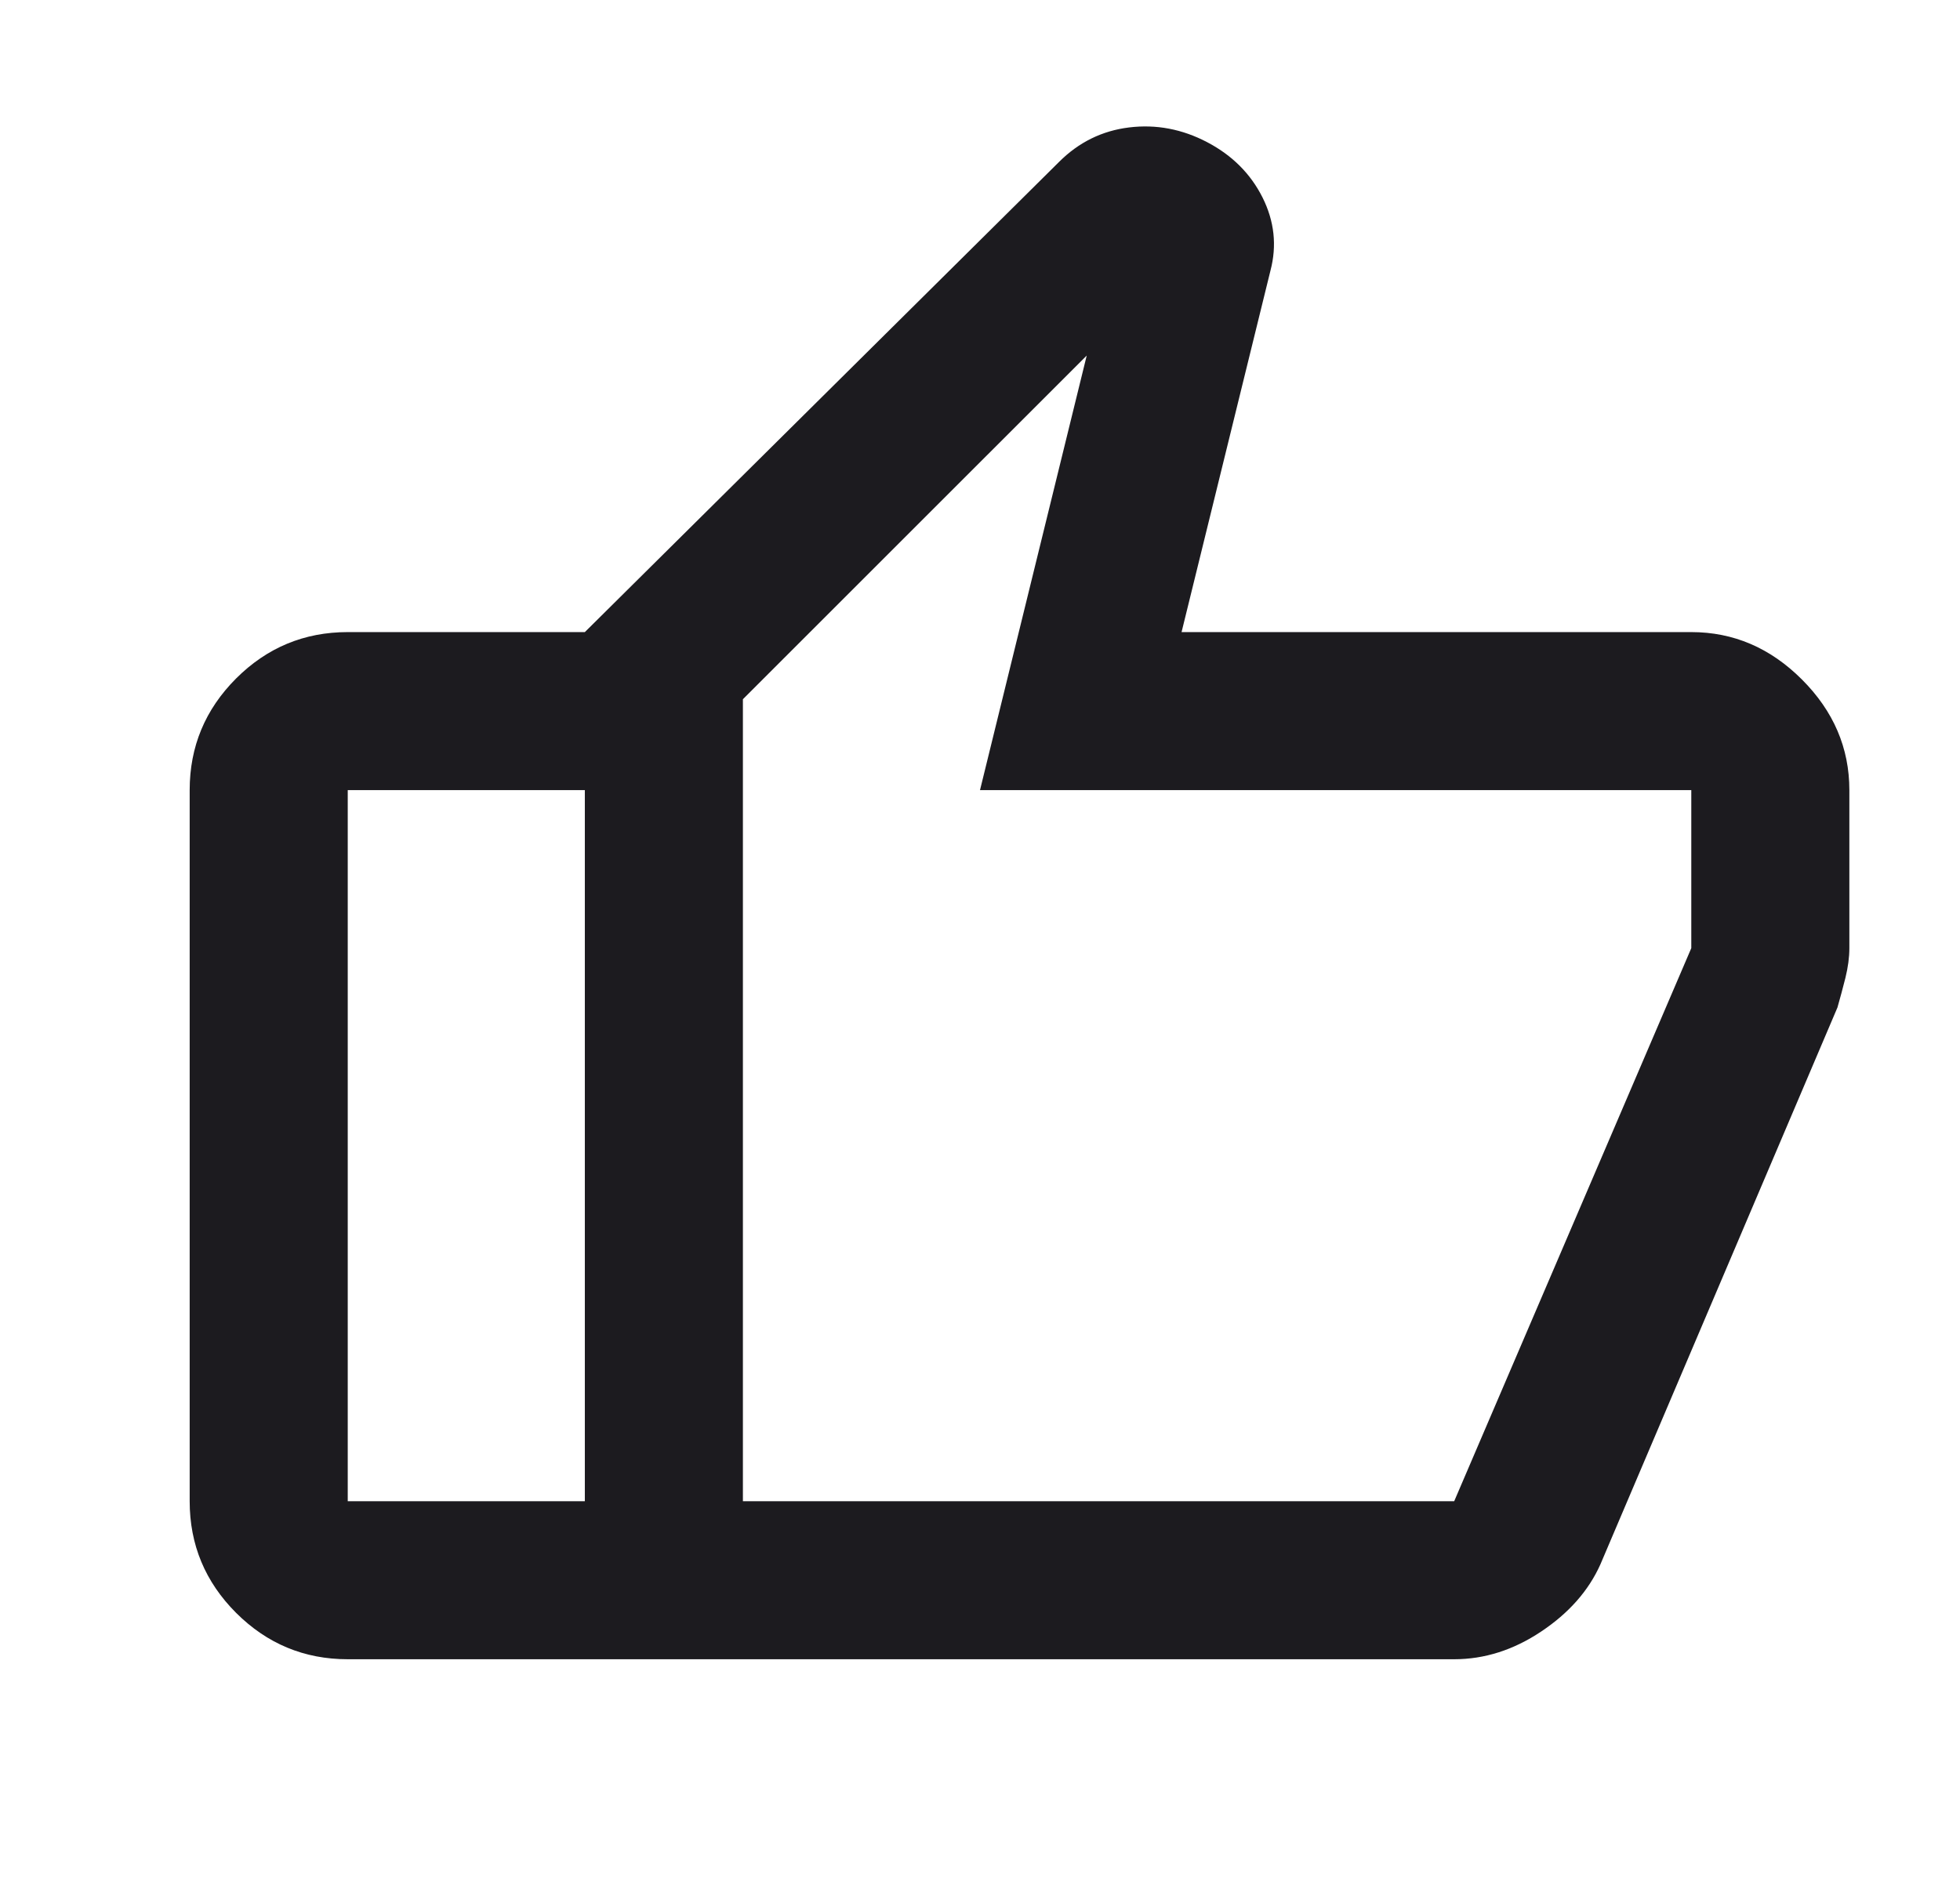 <svg width="31" height="30" viewBox="0 0 31 30" fill="none" xmlns="http://www.w3.org/2000/svg">
<mask id="mask0_16_469" style="mask-type:alpha" maskUnits="userSpaceOnUse" x="0" y="0" width="31" height="30">
<rect x="0.5" width="30" height="30" fill="#D9D9D9"/>
</mask>
<g mask="url(#mask0_16_469)">
<path d="M26.75 10C27.417 10 28 10.25 28.5 10.75C29 11.25 29.25 11.833 29.25 12.5V15C29.25 15.146 29.229 15.302 29.188 15.469C29.146 15.635 29.104 15.792 29.062 15.938L25.312 24.75C25.125 25.167 24.812 25.521 24.375 25.812C23.938 26.104 23.479 26.25 23 26.25H9.25V10L16.75 2.562C17.062 2.25 17.432 2.068 17.859 2.016C18.287 1.964 18.698 2.042 19.094 2.25C19.49 2.458 19.781 2.75 19.969 3.125C20.156 3.5 20.198 3.885 20.094 4.281L18.688 10H26.75ZM11.75 11.062V23.75H23L26.75 15V12.5H15.5L17.188 5.625L11.75 11.062ZM5.5 26.25C4.812 26.25 4.224 26.005 3.734 25.516C3.245 25.026 3 24.438 3 23.75V12.5C3 11.812 3.245 11.224 3.734 10.734C4.224 10.245 4.812 10 5.5 10H9.25V12.5H5.5V23.75H9.25V26.25H5.5Z" fill="#1C1B1F"/>
</g>
</svg>
